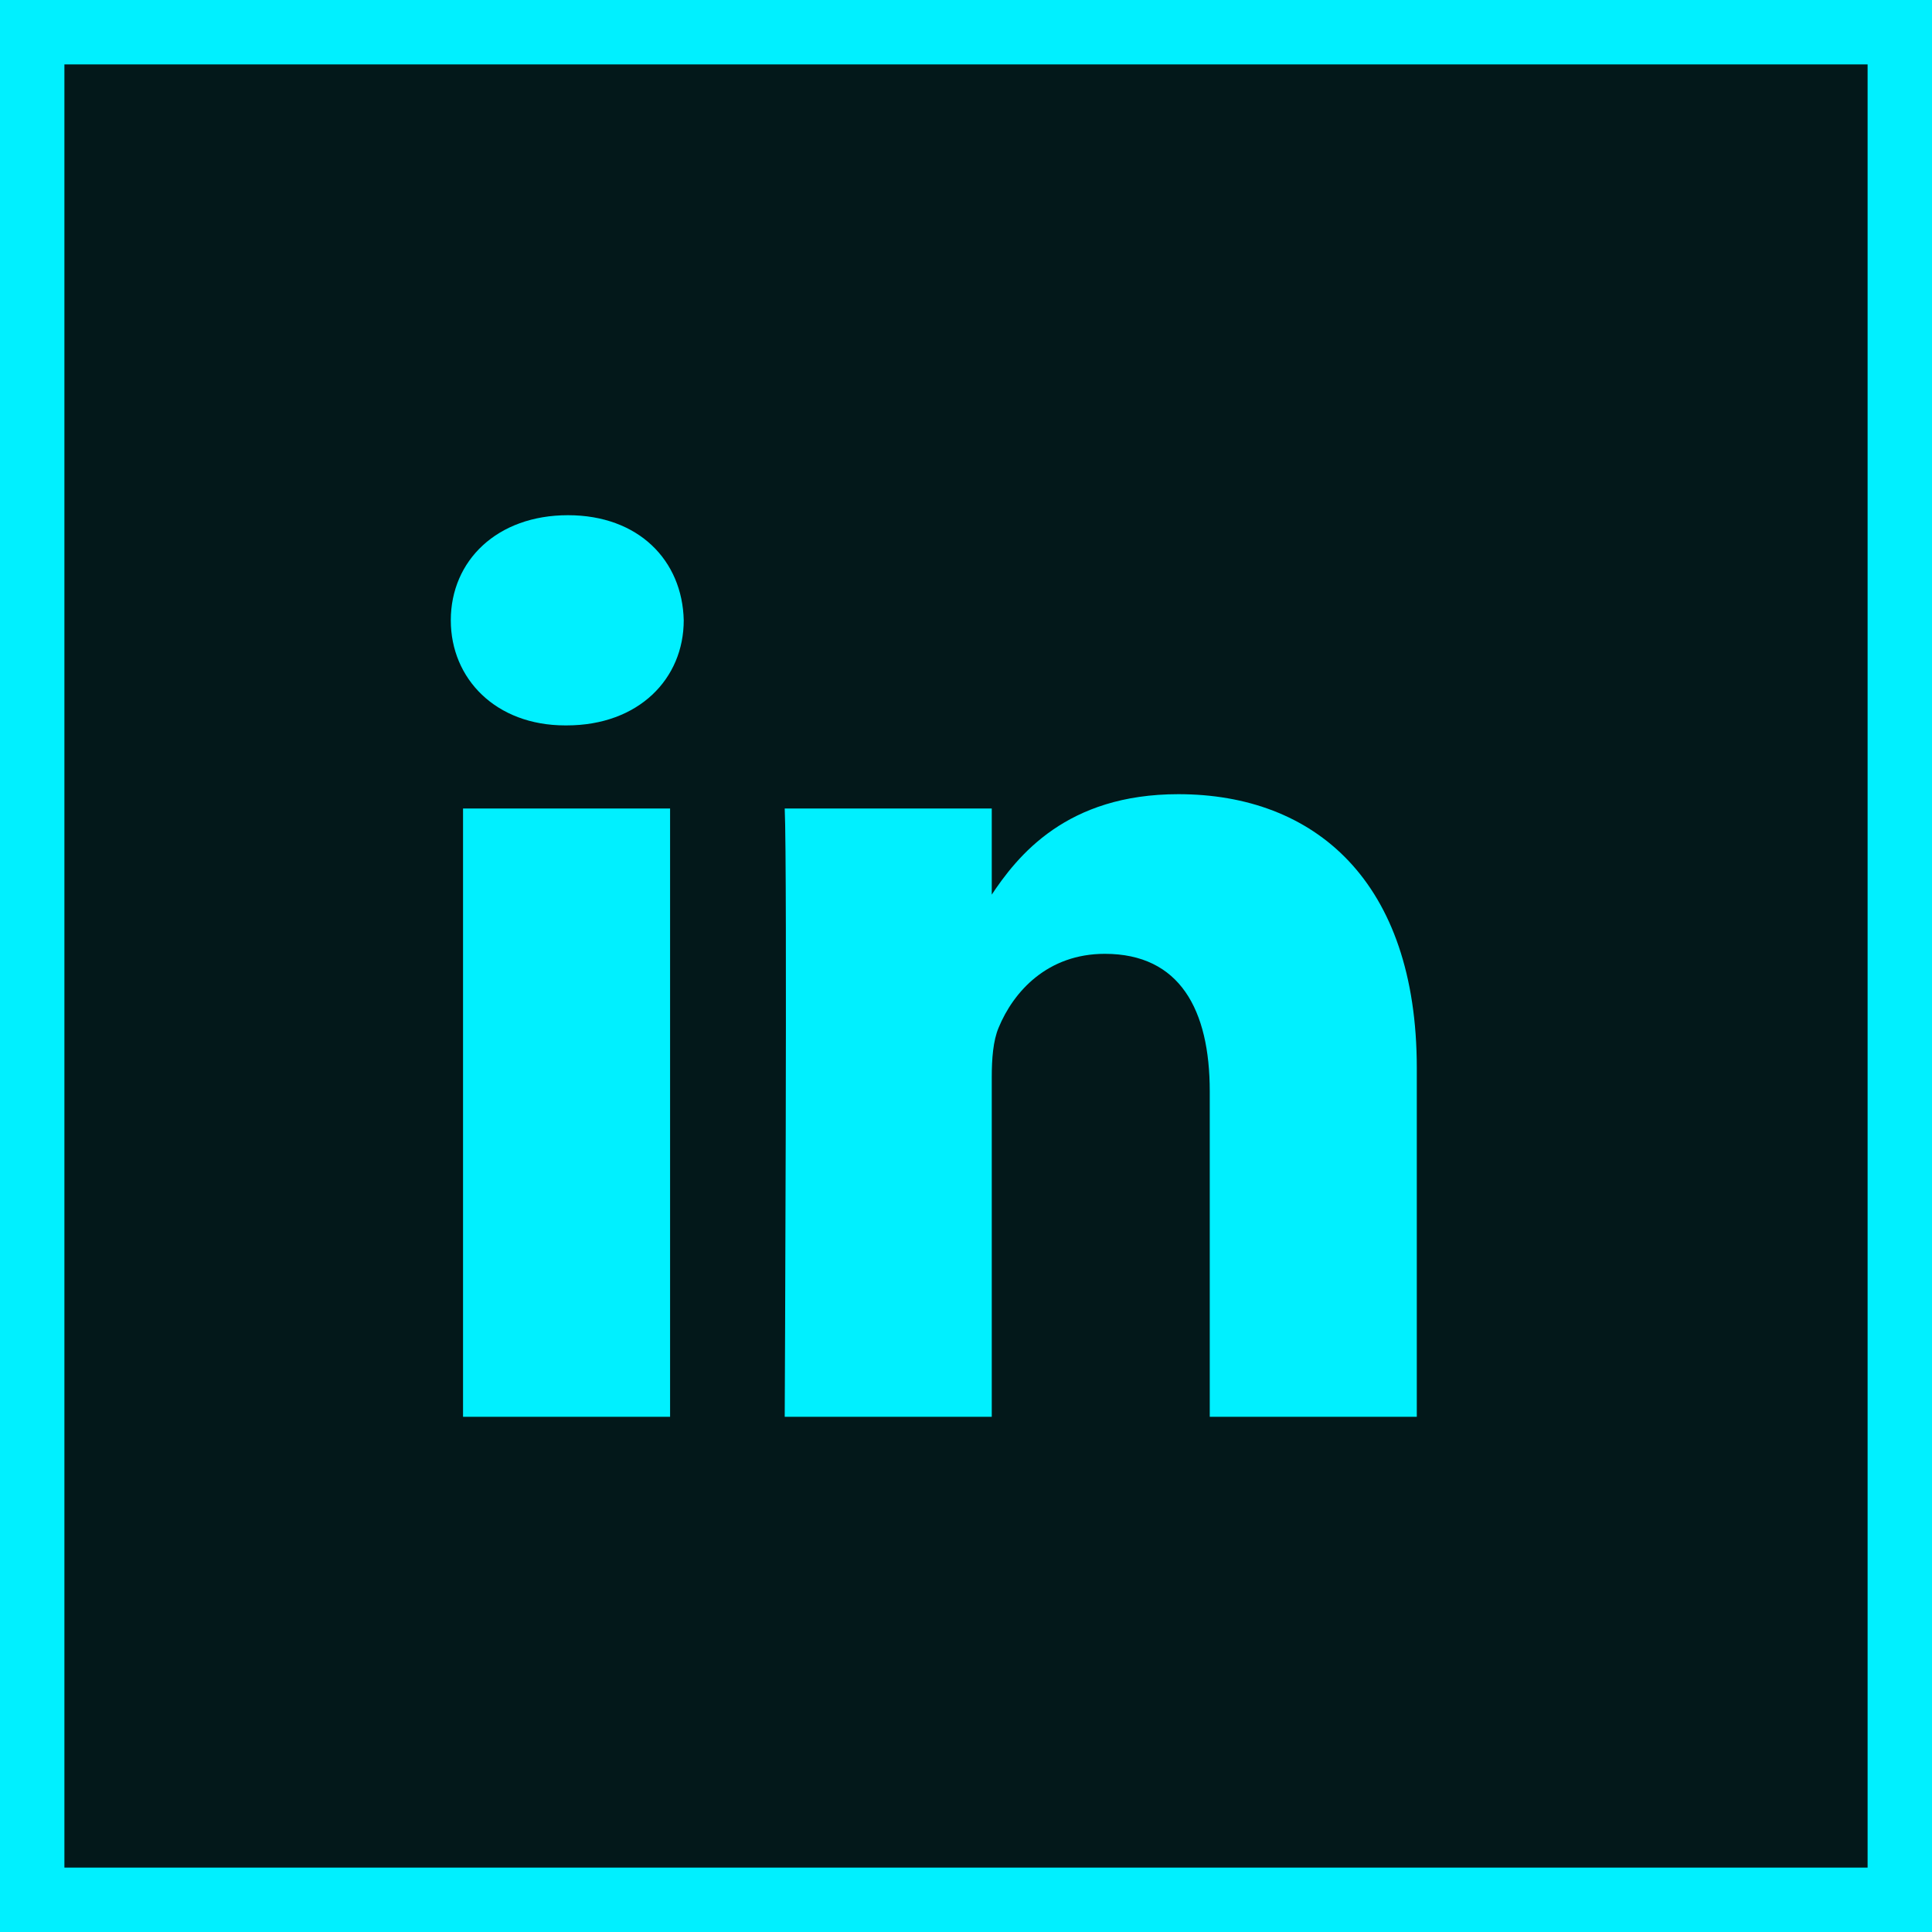 <svg width="30" height="30" viewBox="0 0 30 30" fill="none" xmlns="http://www.w3.org/2000/svg">
<rect width="30" height="30" fill="#03181A"/>
<path d="M10.405 22V12.554H7.19V22H10.405H10.405ZM8.798 11.264C9.919 11.264 10.617 10.539 10.617 9.632C10.596 8.705 9.919 8 8.819 8C7.719 8 7 8.705 7 9.632C7 10.539 7.698 11.264 8.777 11.264H8.798L8.798 11.264ZM12.185 22H15.4V16.725C15.4 16.443 15.421 16.16 15.506 15.959C15.738 15.395 16.267 14.811 17.156 14.811C18.319 14.811 18.785 15.677 18.785 16.947V22H22V16.584C22 13.682 20.414 12.332 18.298 12.332C16.564 12.332 15.802 13.279 15.379 13.923H15.4V12.554H12.185C12.227 13.44 12.185 22 12.185 22L12.185 22Z" fill="#00F0FF"/>
<rect x="0.5" y="0.5" width="29" height="29" stroke="#00F0FF"/>
</svg>
